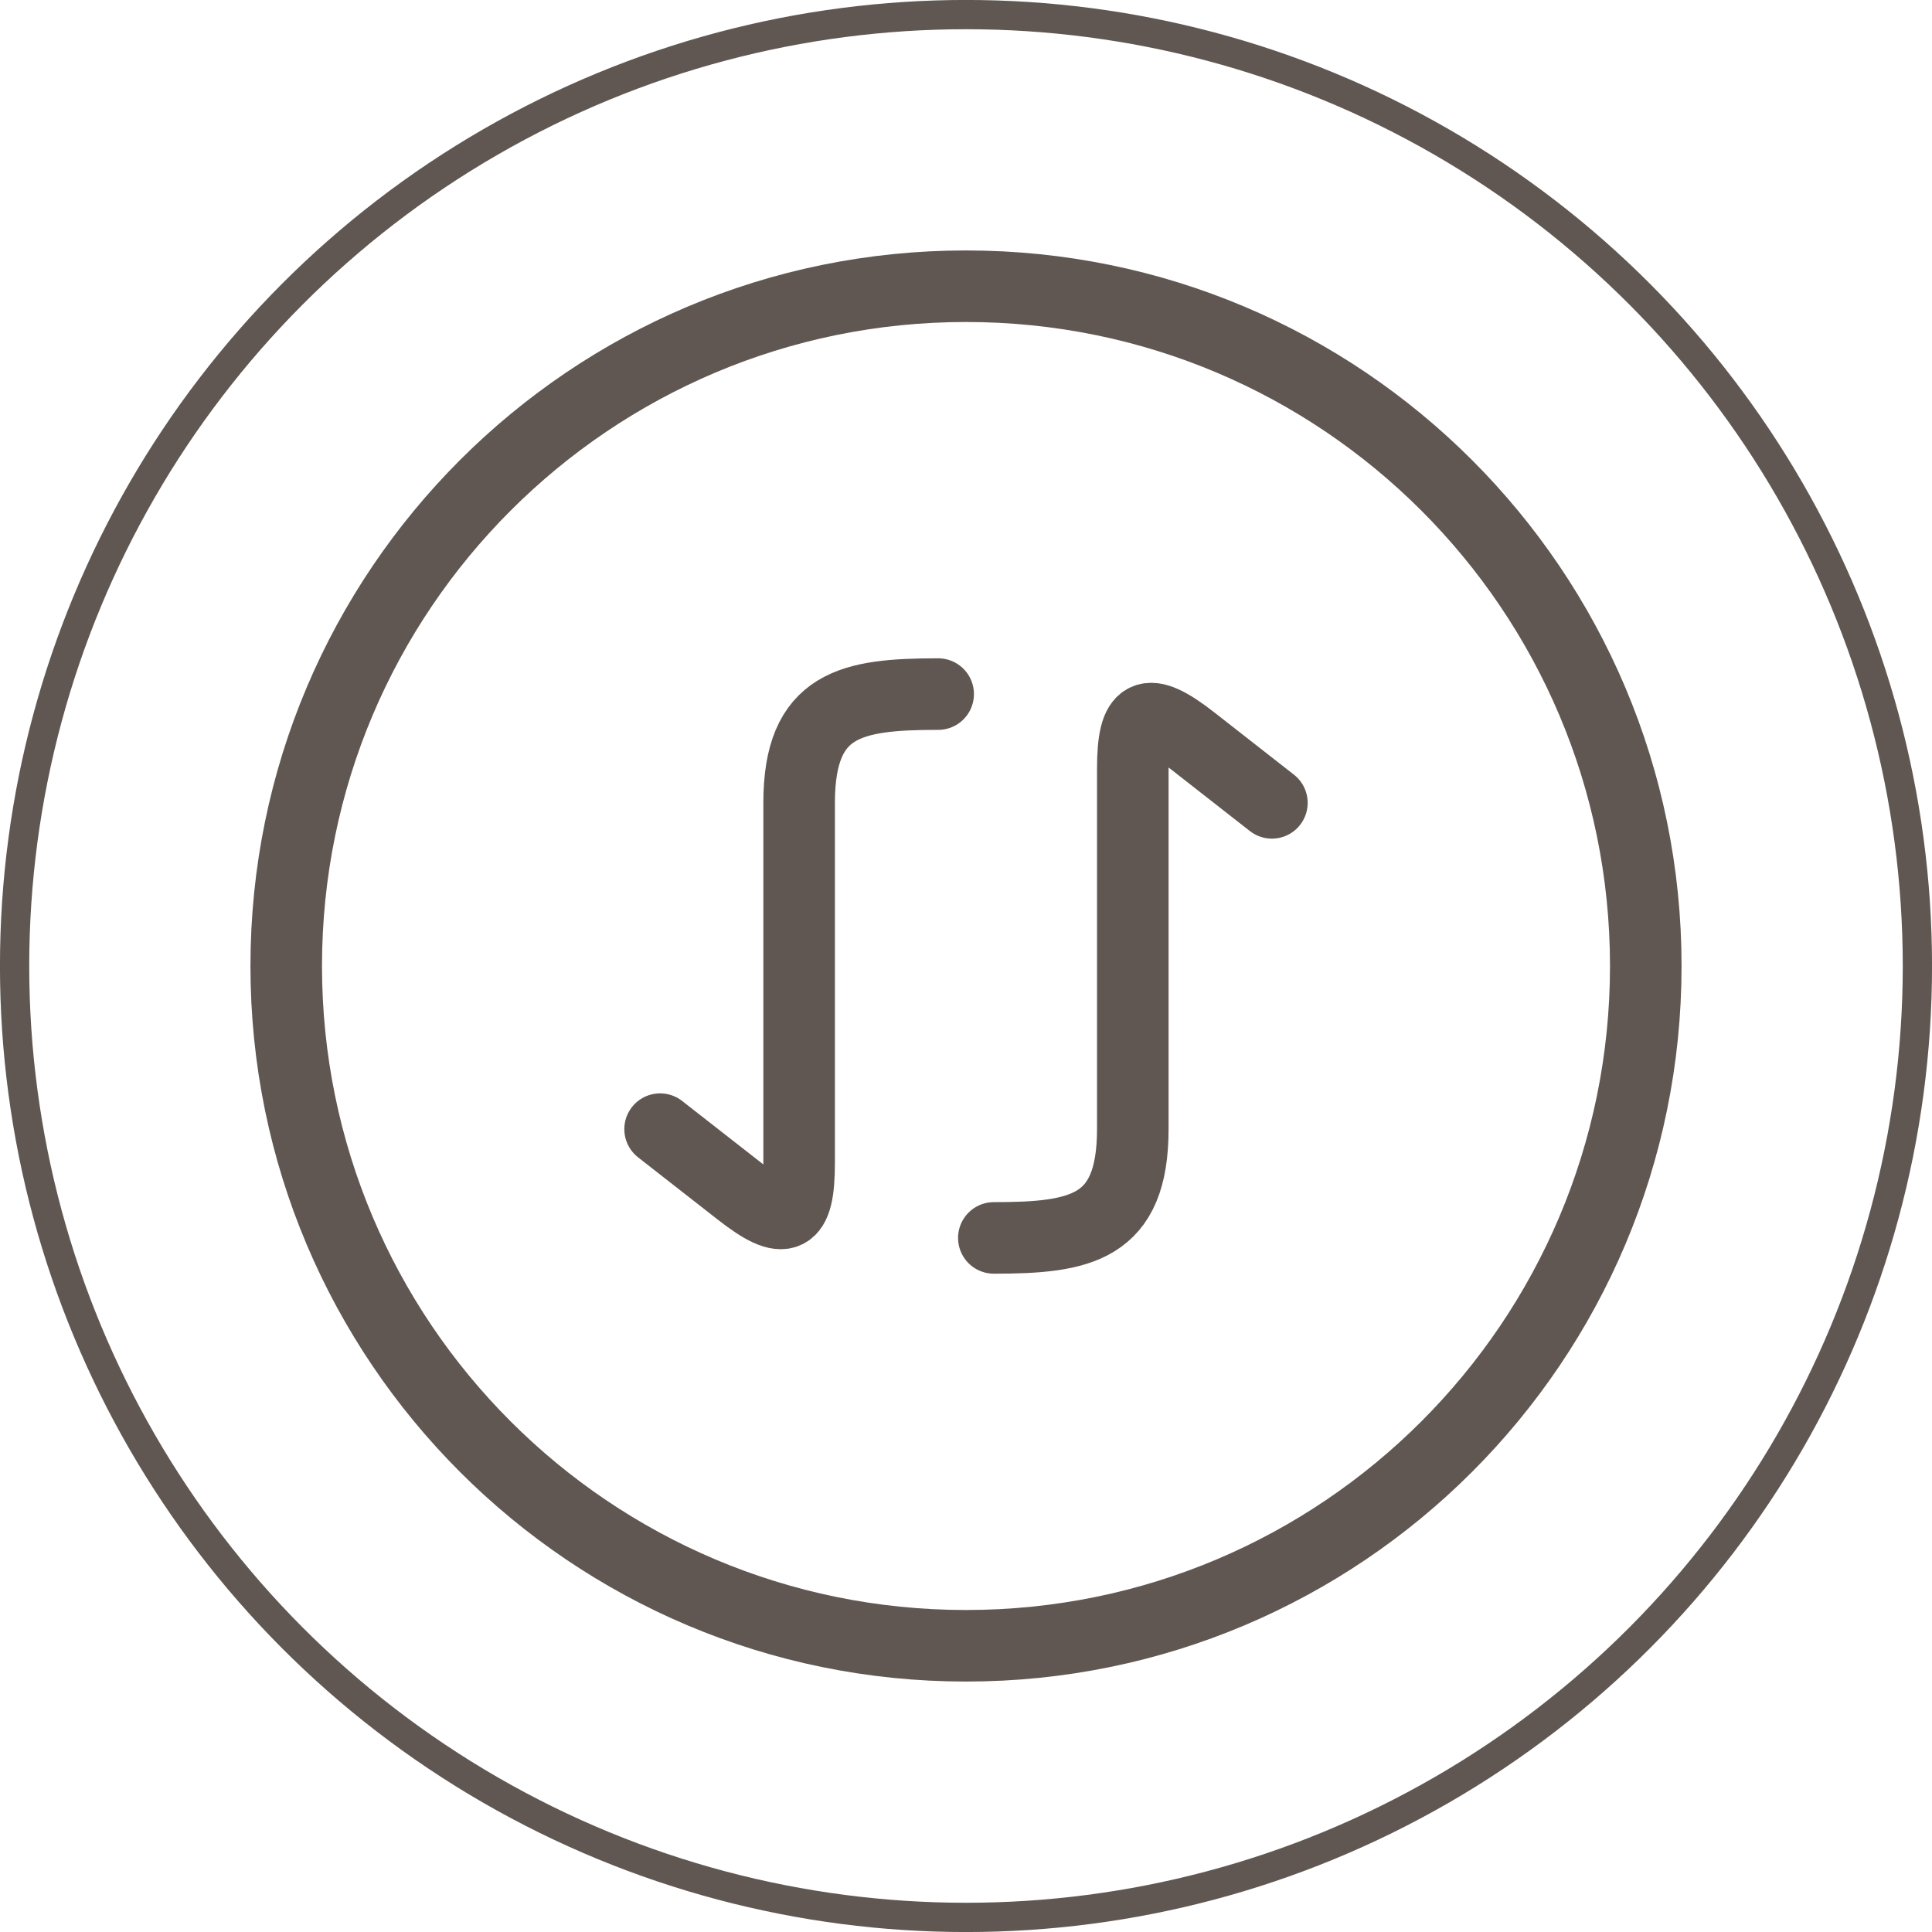 <svg width="27" height="27" viewBox="0 0 27 27" fill="none" xmlns="http://www.w3.org/2000/svg">
<circle cx="13.5" cy="13.5" r="13.296" stroke="#605752" stroke-width="0.409"/>
<path d="M13.5 23C18.747 23 23 18.747 23 13.5C23 8.253 18.747 4 13.5 4C8.253 4 4 8.253 4 13.5C4 18.747 8.253 23 13.5 23Z" stroke="#605752" stroke-linecap="round" stroke-linejoin="round"/>
<path d="M17.775 11.22L16.664 10.351C16.024 9.851 15.831 9.942 15.831 10.748V15.78C15.831 17.168 15.103 17.3 13.889 17.3M9.225 15.78L10.337 16.649C10.976 17.15 11.168 17.058 11.168 16.252V11.22C11.168 9.831 11.897 9.7 13.111 9.7" stroke="#605752" stroke-linecap="round" stroke-linejoin="round"/>
</svg>
